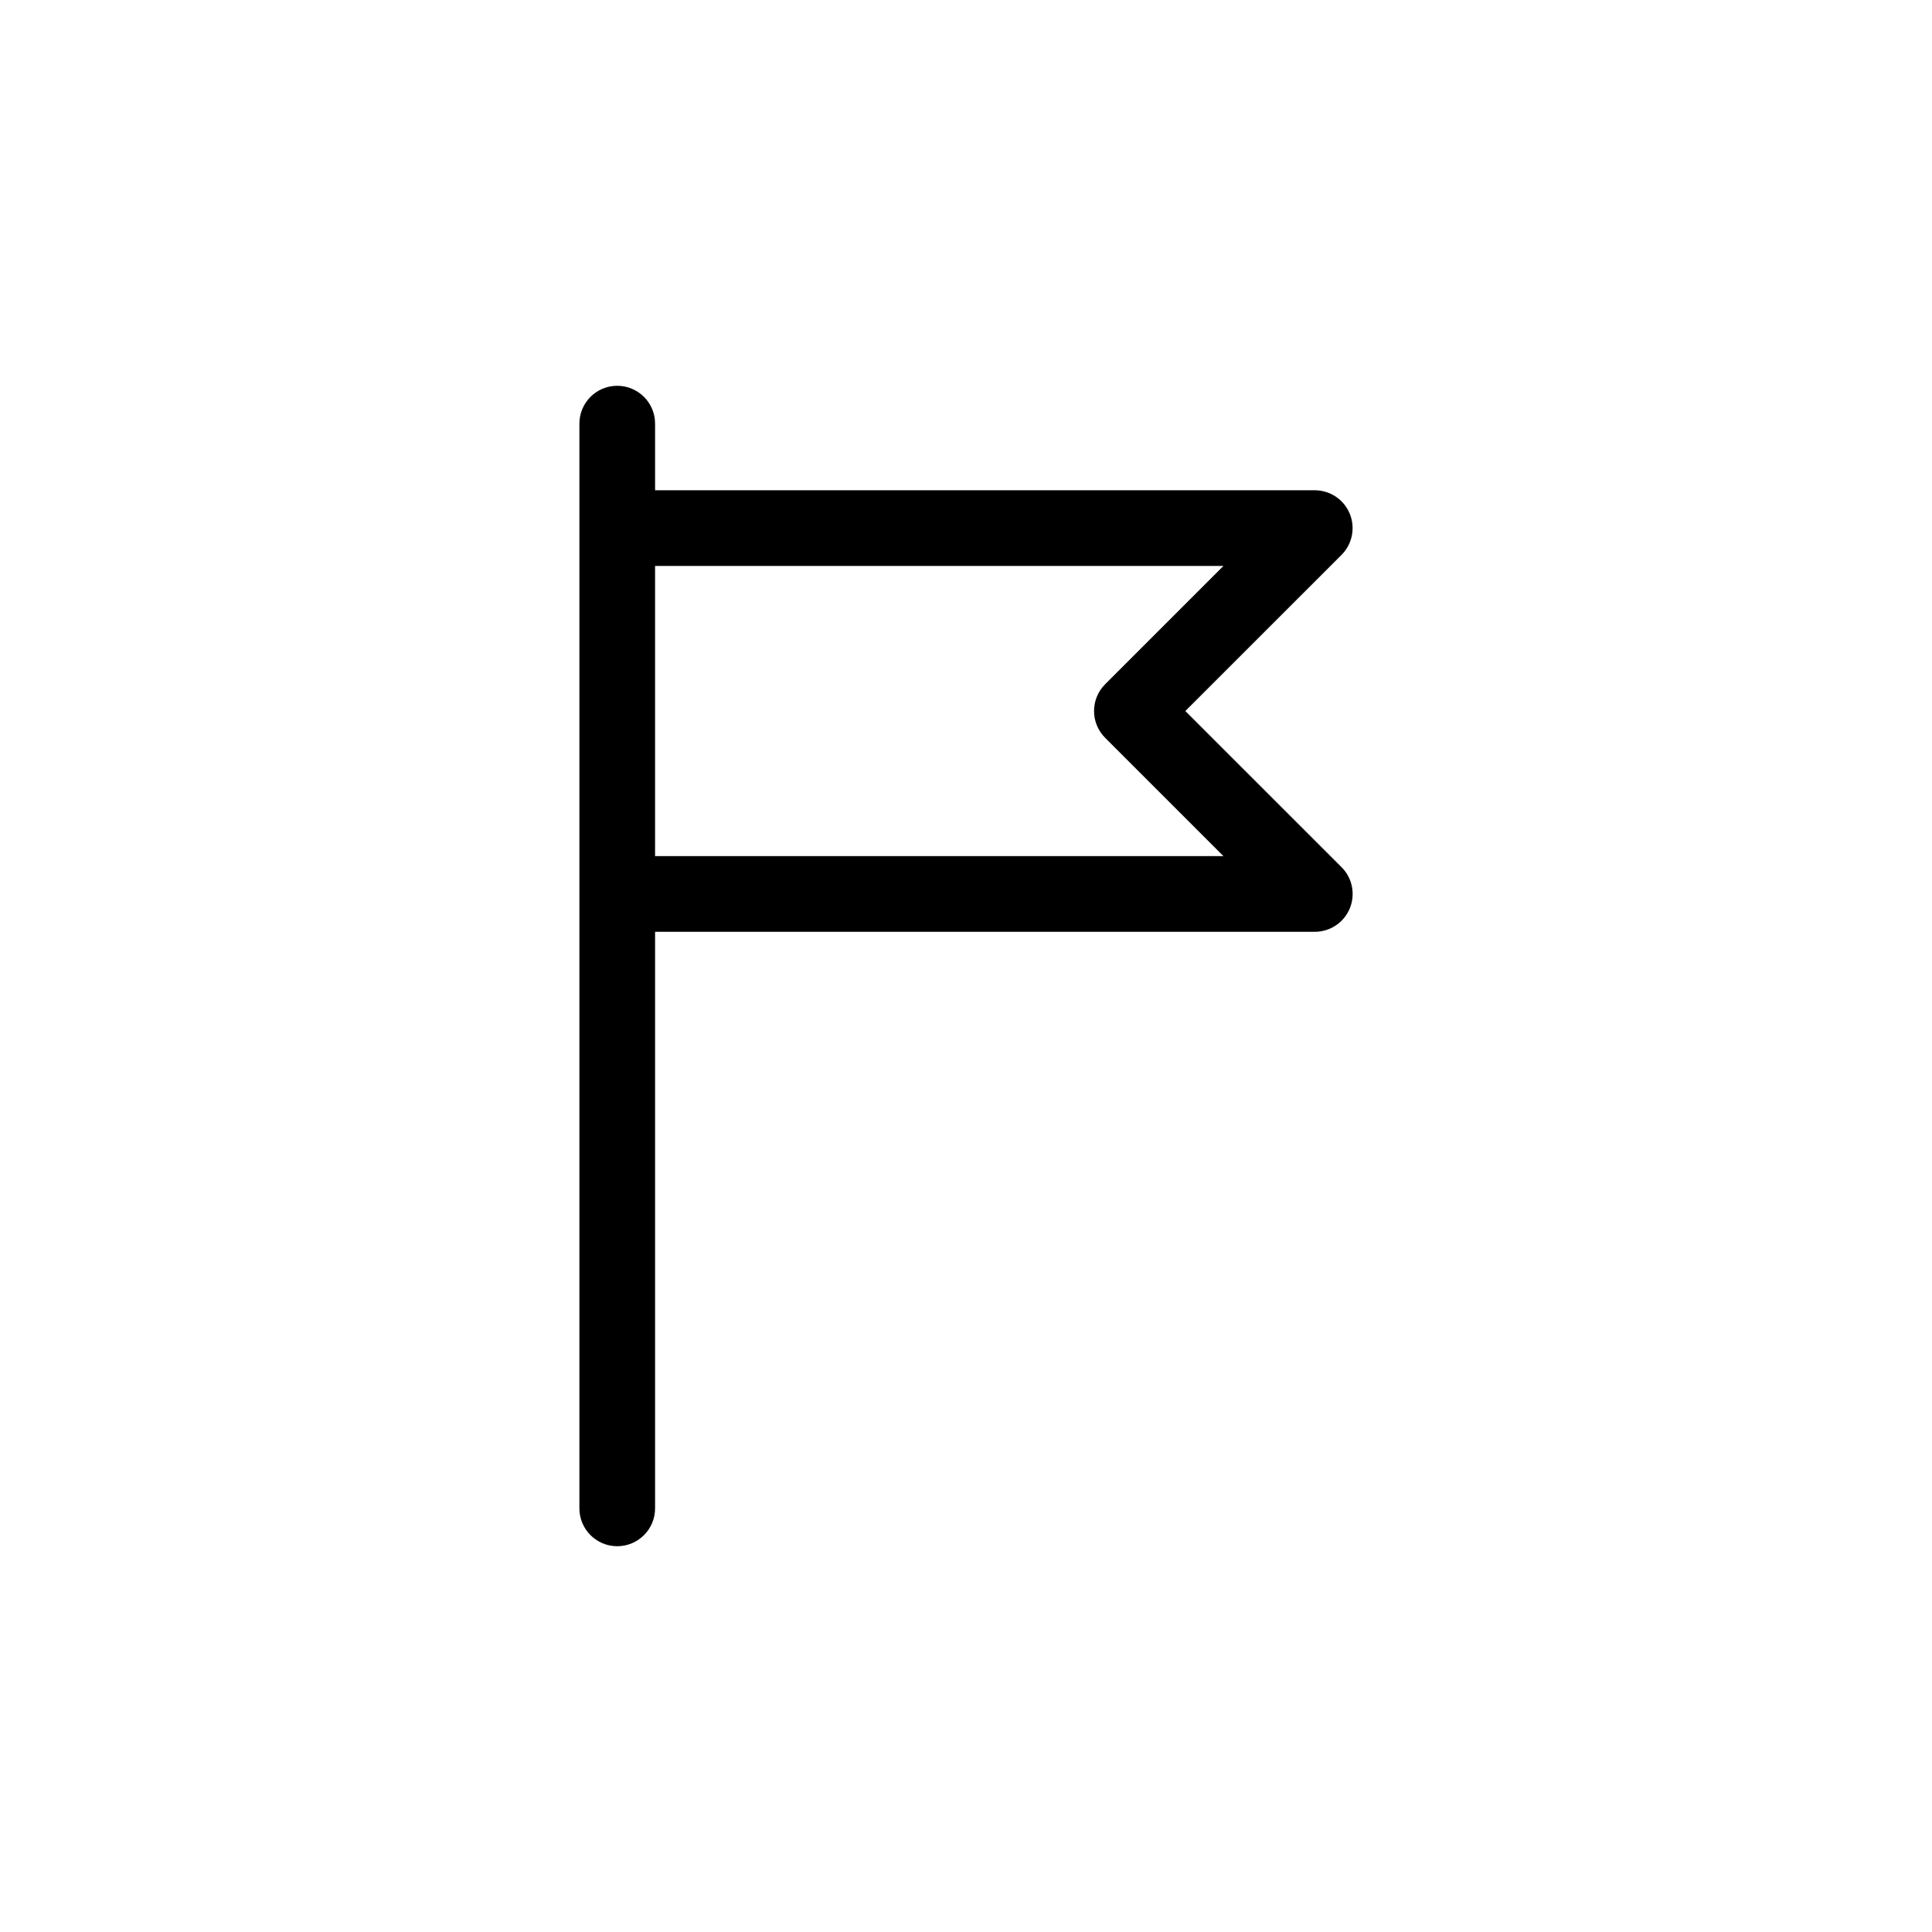 <?xml version="1.0" encoding="UTF-8"?>
<!-- Uploaded to: SVG Repo, www.svgrepo.com, Generator: SVG Repo Mixer Tools -->
<svg fill="#000000" width="800px" height="800px" version="1.1" viewBox="144 144 512 512" xmlns="http://www.w3.org/2000/svg">
 <path d="m458.13 332.43 41.387-41.379c2.863-2.863 3.719-7.184 2.176-10.934-1.559-3.75-5.215-6.191-9.27-6.191l-174.82 0.004v-17.664c0-5.543-4.5-10.027-10.027-10.027-5.543 0-10.027 4.488-10.027 10.027v287.47c0 5.543 4.488 10.027 10.027 10.027 5.531 0 10.027-4.488 10.027-10.027v-152.8h174.83c4.055 0 7.715-2.438 9.27-6.191 1.547-3.75 0.691-8.07-2.176-10.934zm-140.53 38.449v-76.895h150.62l-31.352 31.352c-3.914 3.926-3.914 10.262 0 14.188l31.352 31.352z"/>
</svg>
